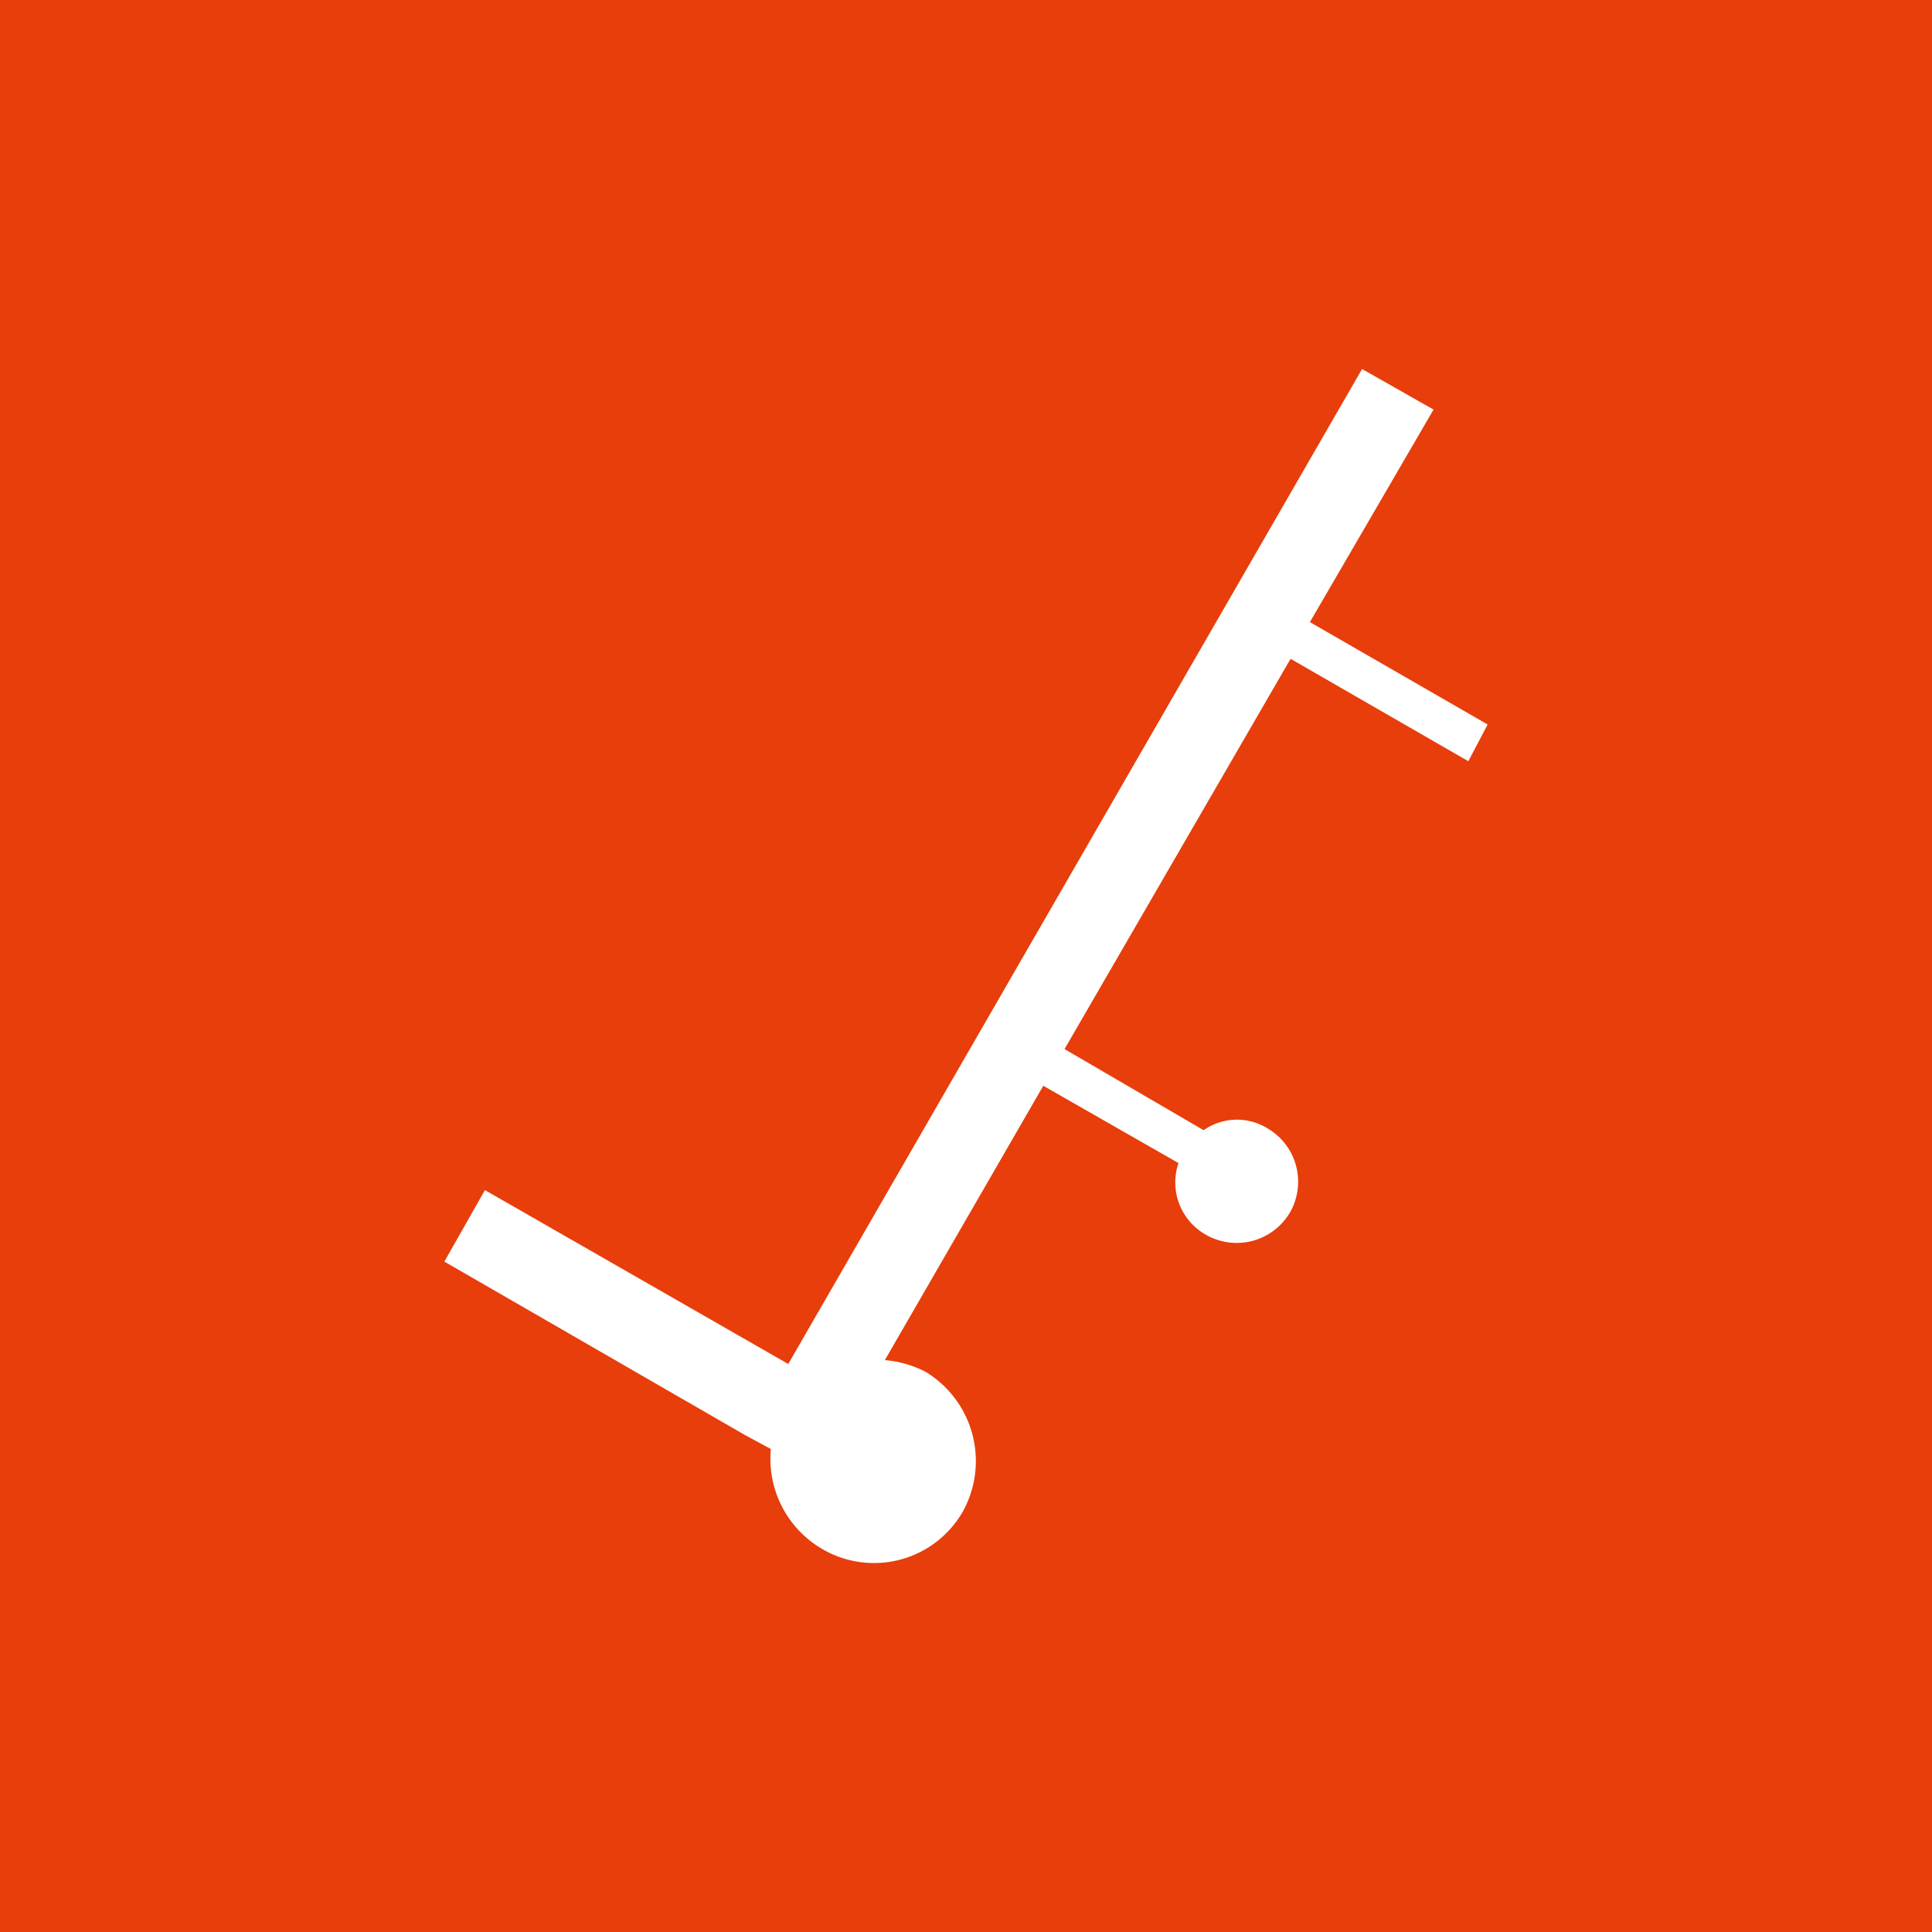 <svg id="Ebene_1" data-name="Ebene 1" xmlns="http://www.w3.org/2000/svg" viewBox="0 0 100 100"><defs><style>.cls-1{fill:#e73e0b;}.cls-2{fill:#fff;}</style></defs><path class="cls-1" d="M200,100V200H100V100H200Z" transform="translate(-100 -100)"/><path class="cls-2" d="M165.6,158.4a3,3,0,0,0-3.3.1l-7.2-4.2,11.7-20.2,9.2,5.3,1-1.9-9.2-5.3,6.4-11-3.7-2.1-29.7,51.5-15.7-9-2.1,3.7,15.6,9,1.3.7a5.4,5.4,0,0,0,2.7,5.2,5.3,5.3,0,0,0,7.2-1.9,5.4,5.4,0,0,0-1.9-7.3,5.6,5.6,0,0,0-2.1-.6l8.2-14.2,7,4a3.1,3.1,0,0,0,1.4,3.7,3.2,3.2,0,0,0,4.4-1.2A3.2,3.2,0,0,0,165.6,158.4Z" transform="translate(-100 -100)"/></svg>